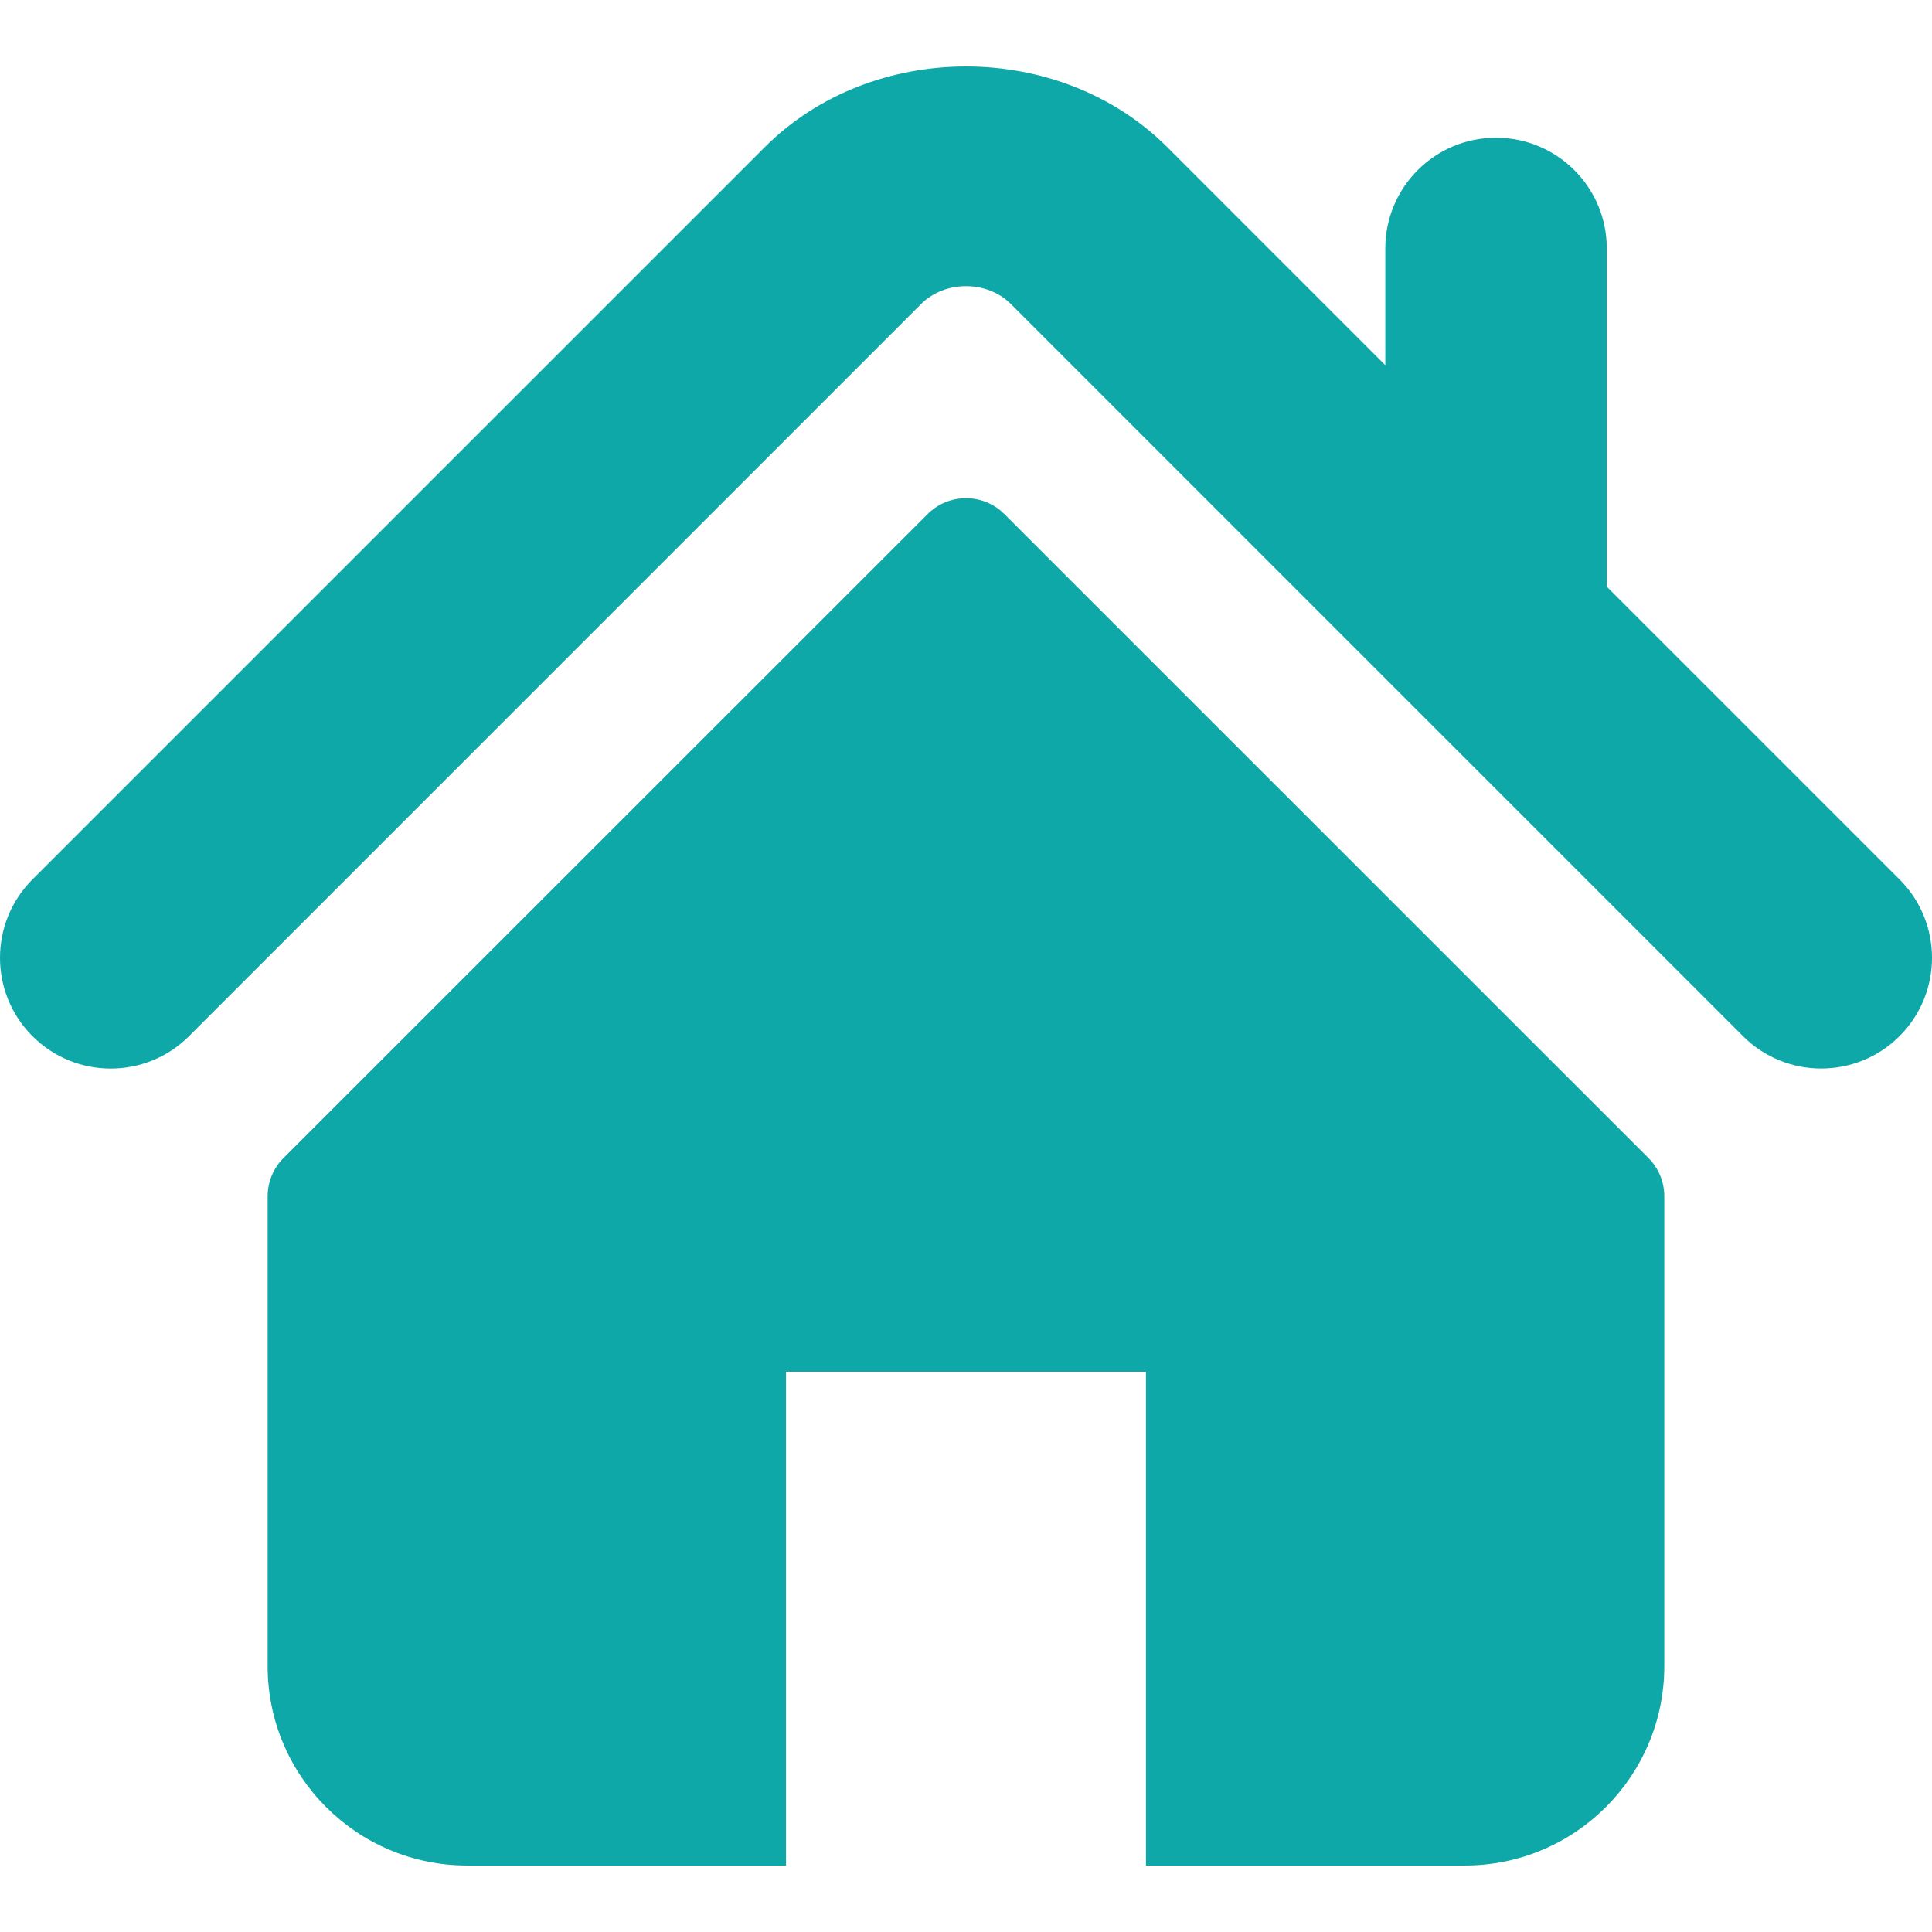 <?xml version="1.0" encoding="UTF-8"?>
<svg xmlns="http://www.w3.org/2000/svg" viewBox="0 0 495.398 495.398" width="800" height="800" fill="#0EA8A8">
  <path d="M487.083 225.514l-75.08-75.08V63.704c0-15.682-12.708-28.391-28.413-28.391-15.669 0-28.377 12.709-28.377 28.391v29.941L299.31 37.74c-27.639-27.624-75.694-27.575-103.27.05L8.312 225.514c-11.082 11.104-11.082 29.071 0 40.158 11.087 11.101 29.089 11.101 40.172 0l187.71-187.729c6.115-6.083 16.893-6.083 22.976-.018l187.742 187.747c5.567 5.551 12.825 8.312 20.081 8.312 7.271 0 14.541-2.764 20.091-8.312 11.087-11.097 11.087-29.064 0-40.169z"></path>
  <path d="M257.561 131.836c-5.454-5.451-14.285-5.451-19.723 0L72.712 296.913c-2.607 2.606-4.085 6.164-4.085 9.877v120.401c0 28.253 22.908 51.16 51.16 51.16h81.754v-126.61h92.299v126.61h81.755c28.251 0 51.159-22.907 51.159-51.159V306.79c0-3.713-1.465-7.271-4.085-9.877L257.561 131.836z"></path>
</svg>
